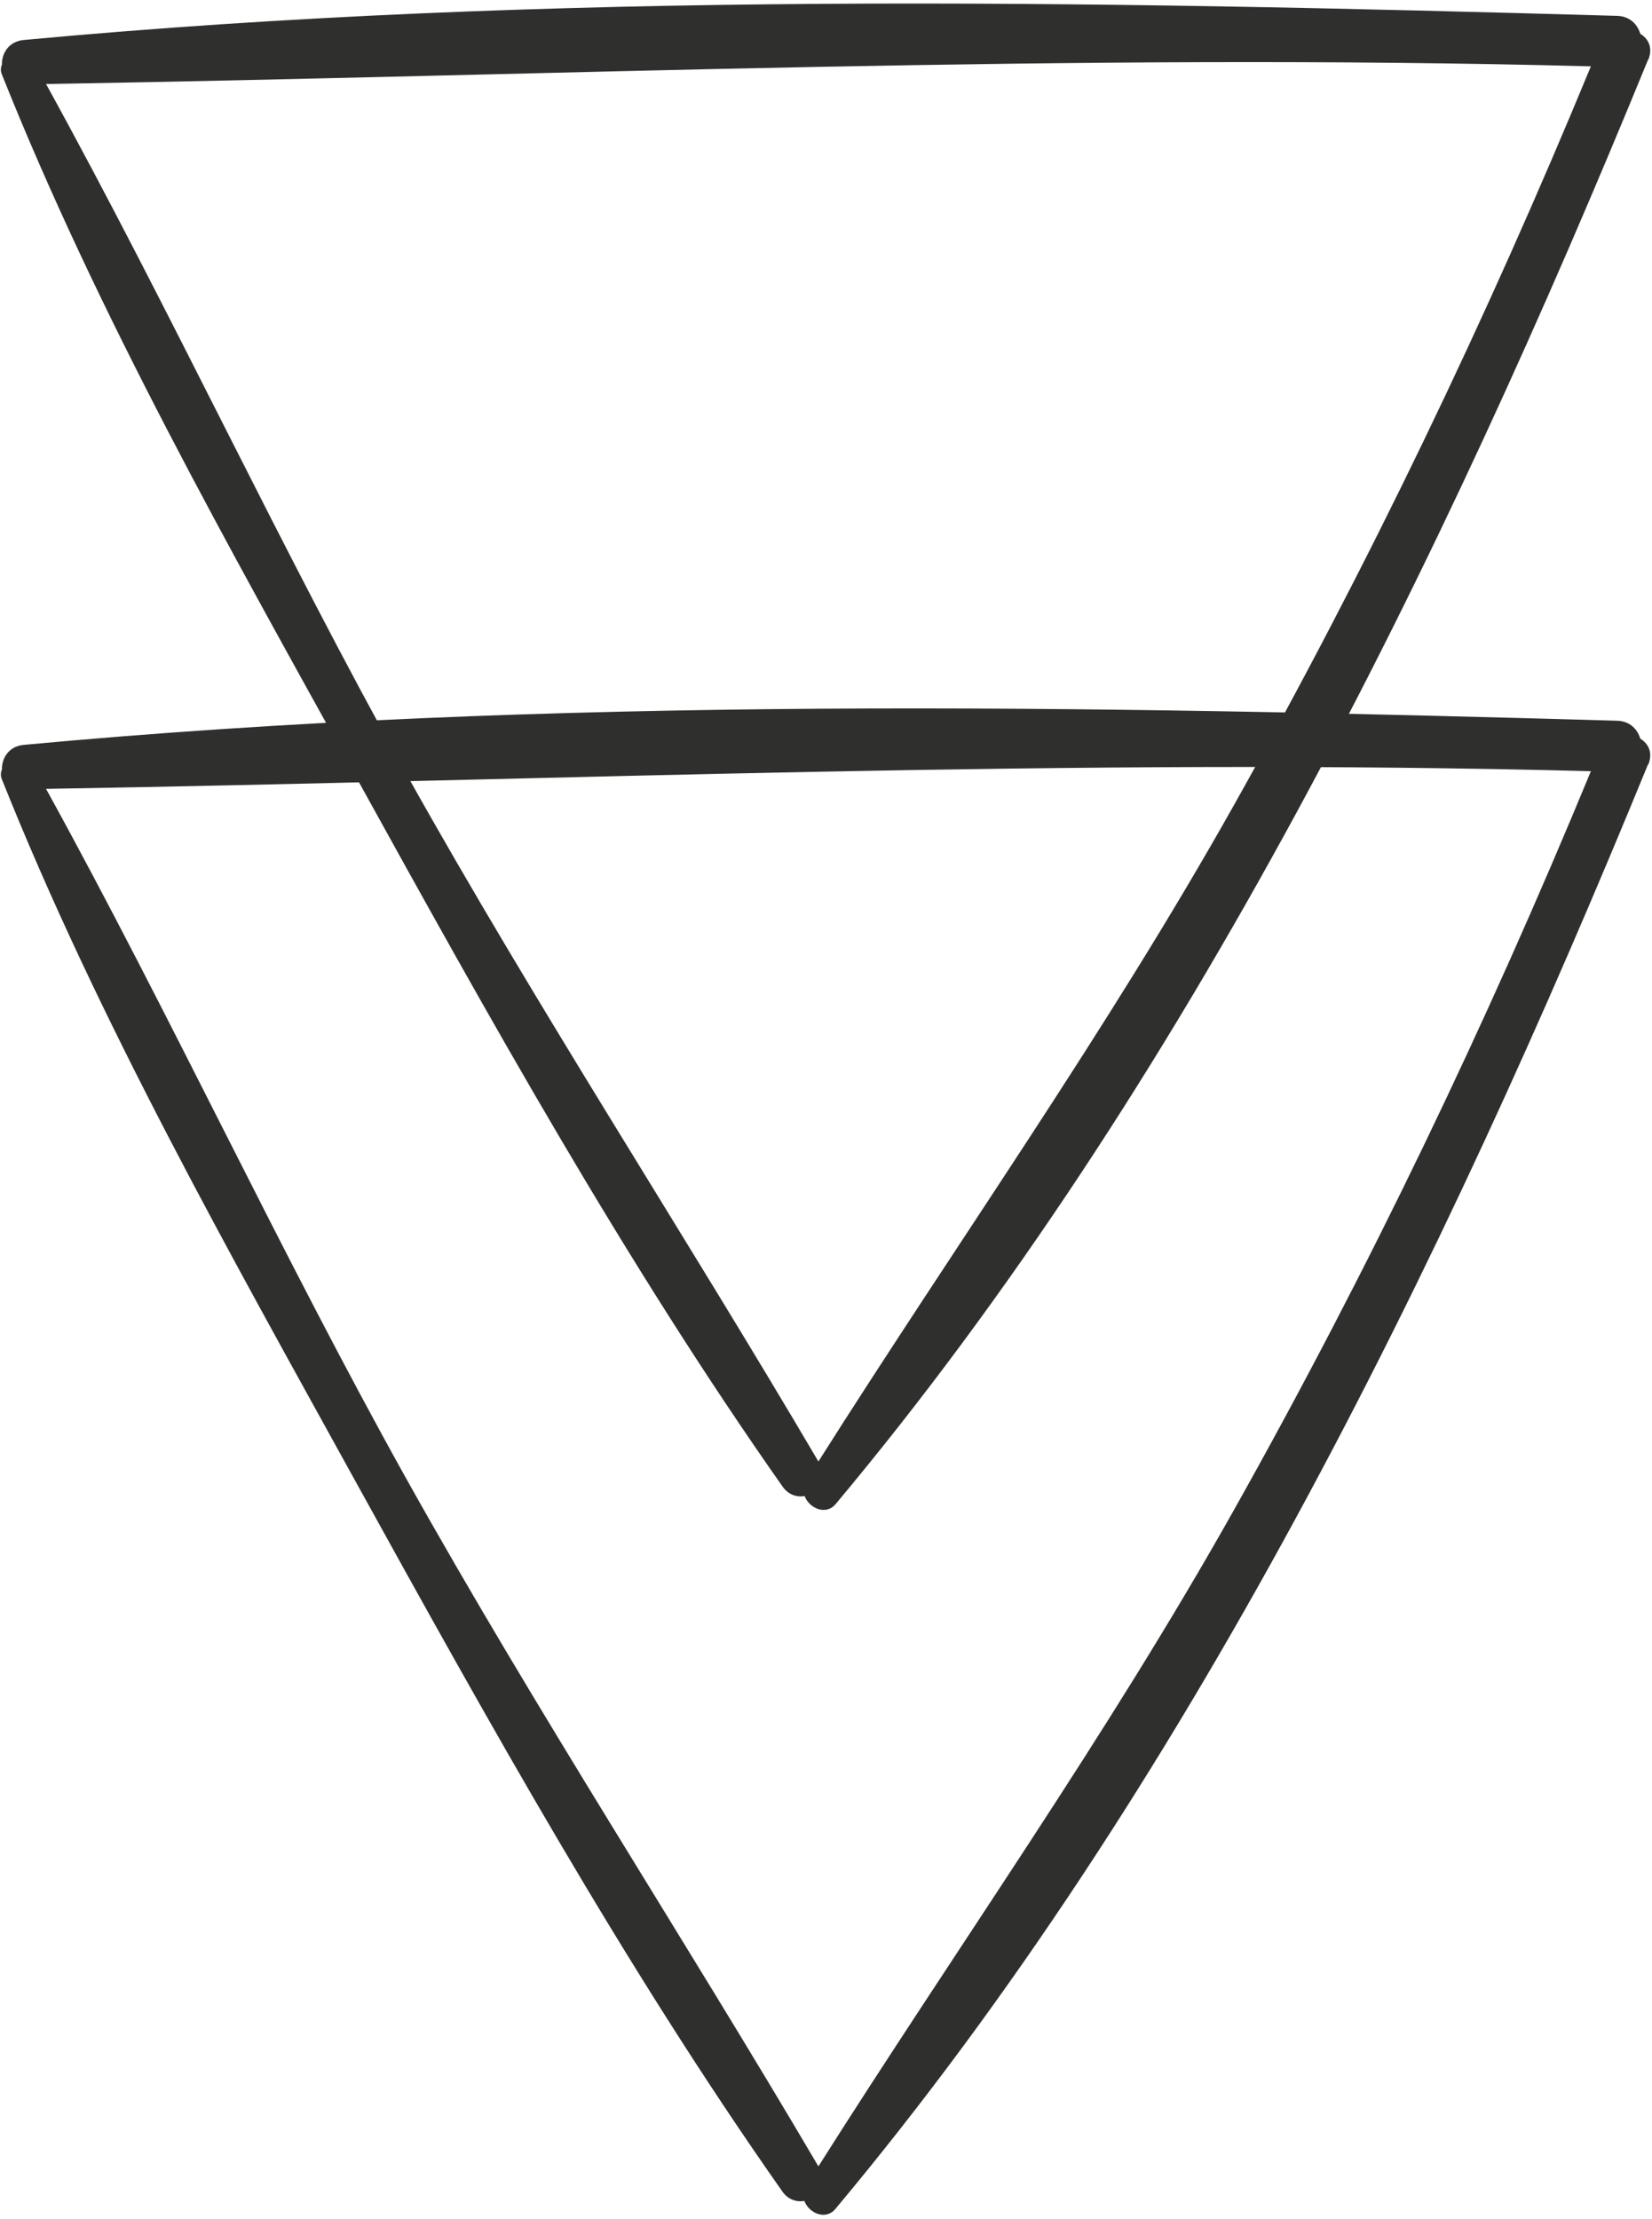 <svg width="137" height="184" viewBox="0 0 137 184" fill="none" xmlns="http://www.w3.org/2000/svg">
<path d="M136.677 4.939C119.637 46.59 98.348 90.031 69.294 124.737C68.474 125.707 67.094 125.06 66.727 124.068C66.08 124.176 65.368 123.96 64.893 123.27C51.758 104.591 40.498 84.294 29.476 64.342C19.036 45.468 8.165 26.25 0.163 6.19C0.033 5.888 0.055 5.608 0.163 5.349C0.141 4.421 0.724 3.451 1.932 3.321C45.61 -0.755 90.281 0.064 134.089 1.315C135.146 1.337 135.793 2.006 136.03 2.804C136.699 3.213 137.087 3.947 136.699 4.939H136.677ZM3.83 6.988C14.205 25.818 23.221 45.404 33.704 64.191C44.532 83.56 56.632 102.089 67.87 121.199C79.388 102.995 91.791 85.545 102.36 66.715C113.468 46.935 123.282 26.465 131.932 5.5C89.116 4.378 46.581 6.255 3.808 6.967L3.83 6.988Z" fill="#2F2F2D"/>
<path d="M136.677 63.371C119.616 105.022 98.326 148.464 69.272 183.191C68.452 184.161 67.072 183.514 66.705 182.522C66.058 182.63 65.346 182.414 64.872 181.724C51.736 163.045 40.477 142.748 29.454 122.796C19.036 103.901 8.165 84.682 0.163 64.644C0.033 64.342 0.055 64.061 0.163 63.803C0.141 62.875 0.724 61.904 1.932 61.775C45.61 57.698 90.281 58.518 134.089 59.769C135.146 59.791 135.793 60.459 136.03 61.257C136.699 61.667 137.087 62.401 136.699 63.393L136.677 63.371ZM3.83 65.442C14.205 84.272 23.221 103.857 33.704 122.645C44.532 142.014 56.632 160.543 67.87 179.653C79.388 161.448 91.791 143.999 102.36 125.168C113.468 105.389 123.282 84.919 131.932 63.954C89.116 62.832 46.581 64.709 3.808 65.42L3.83 65.442Z" fill="#2F2F2D"/>
</svg>

